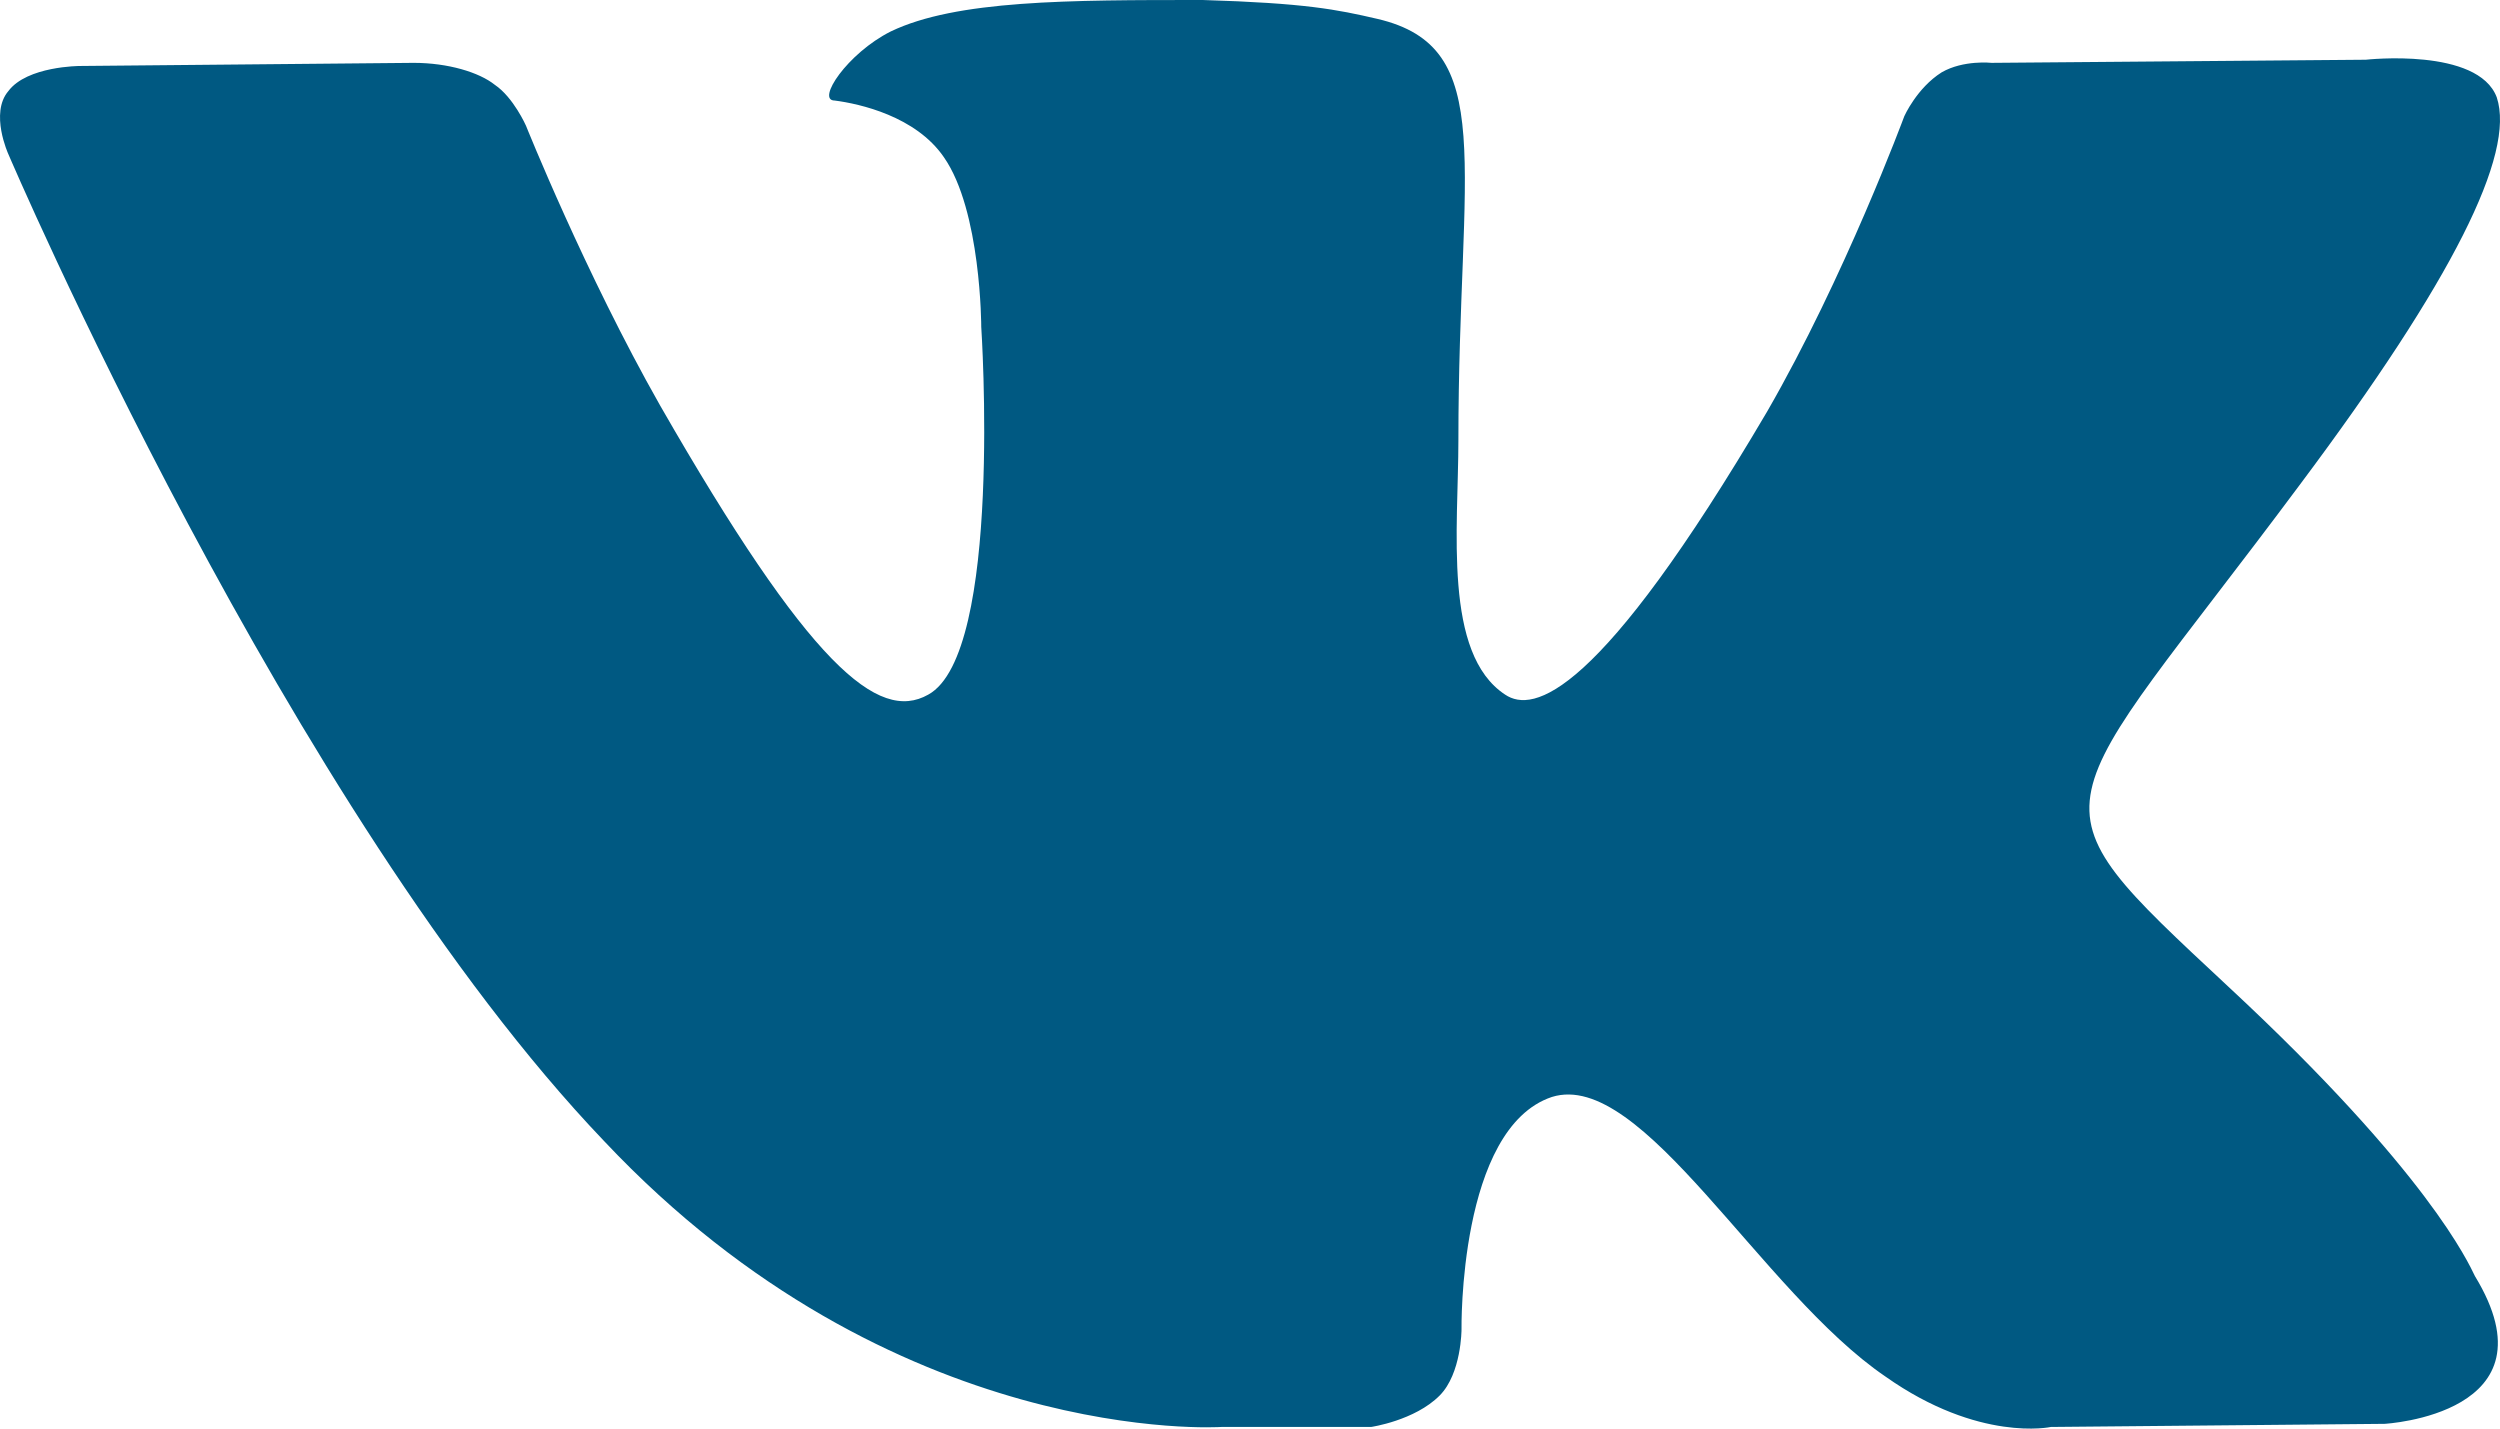 <?xml version="1.0" encoding="UTF-8"?> <svg xmlns="http://www.w3.org/2000/svg" width="28" height="16" viewBox="0 0 28 16" fill="none"><path fill-rule="evenodd" clip-rule="evenodd" d="M13.679 15.982H15.356C15.356 15.982 15.845 15.911 16.124 15.63C16.369 15.383 16.369 14.89 16.369 14.89C16.369 14.89 16.334 12.637 17.381 12.286C18.394 11.969 19.721 14.468 21.118 15.418C22.166 16.158 22.97 15.982 22.97 15.982L26.707 15.947C26.707 15.947 28.662 15.841 27.719 14.292C27.65 14.151 27.195 13.13 24.96 11.053C22.62 8.871 22.935 9.223 25.764 5.421C27.475 3.133 28.173 1.725 27.964 1.091C27.754 0.528 26.497 0.669 26.497 0.669L22.306 0.704C22.306 0.704 21.992 0.669 21.747 0.81C21.468 0.986 21.328 1.302 21.328 1.302C21.328 1.302 20.664 3.098 19.791 4.611C17.905 7.815 17.172 7.991 16.858 7.78C16.159 7.322 16.334 5.914 16.334 4.928C16.334 1.831 16.788 0.528 15.425 0.211C14.972 0.106 14.622 0.035 13.47 0C11.968 0 10.711 0 9.977 0.352C9.488 0.598 9.139 1.126 9.348 1.126C9.628 1.162 10.257 1.302 10.571 1.76C10.99 2.359 10.99 3.661 10.99 3.661C10.99 3.661 11.235 7.322 10.396 7.78C9.837 8.096 9.069 7.463 7.393 4.541C6.554 3.063 5.891 1.408 5.891 1.408C5.891 1.408 5.751 1.091 5.542 0.95C5.367 0.81 5.018 0.704 4.633 0.704L0.896 0.739C0.896 0.739 0.303 0.739 0.093 1.021C-0.116 1.267 0.093 1.725 0.093 1.725C0.093 1.725 3.236 9.082 6.764 12.778C10.012 16.228 13.679 15.982 13.679 15.982Z" fill="#005982"></path></svg> 
